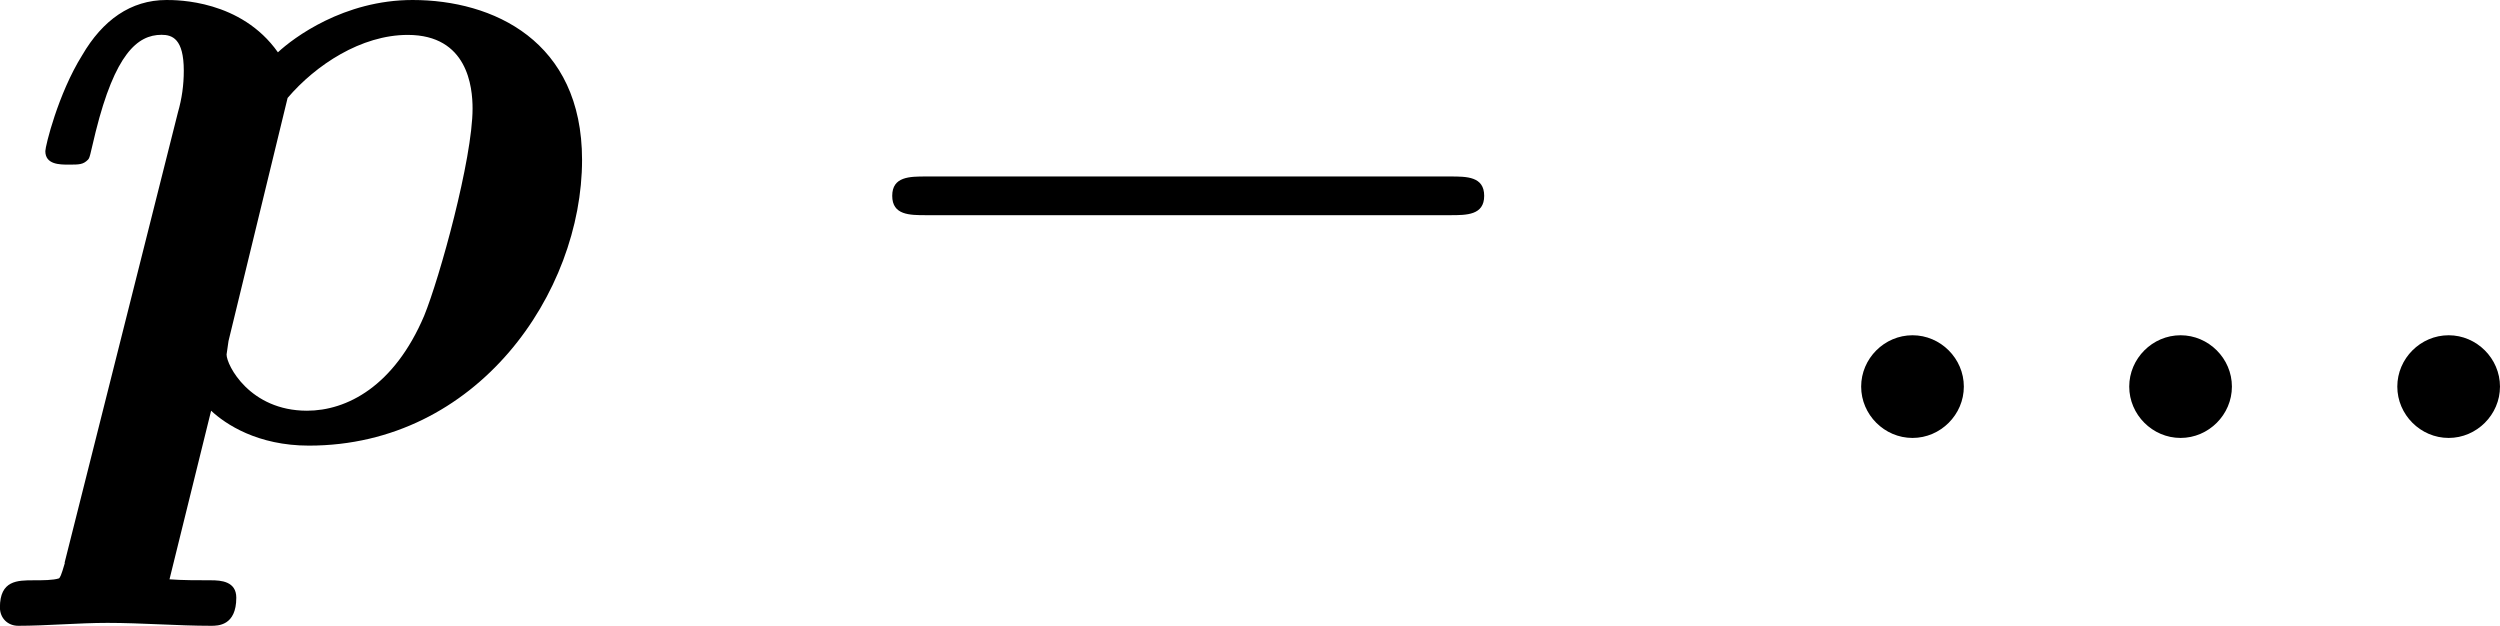 <?xml version='1.0' encoding='UTF-8'?>
<!-- This file was generated by dvisvgm 1.15.1 -->
<svg height='8.075pt' version='1.1' viewBox='61.619 58.261 25.711 6.436' width='32.259pt' xmlns='http://www.w3.org/2000/svg' xmlns:xlink='http://www.w3.org/1999/xlink'>
<defs>
<path d='m0.518 1.285c-0.04 0.139 -0.05 0.149 -0.06 0.159c-0.06 0.02 -0.169 0.02 -0.259 0.02c-0.169 0 -0.349 0 -0.349 0.279c0 0.11 0.08 0.189 0.189 0.189c0.289 0 0.618 -0.03 0.917 -0.03c0.349 0 0.727 0.03 1.066 0.03c0.07 0 0.259 0 0.259 -0.289c0 -0.169 -0.159 -0.179 -0.259 -0.179c-0.139 0 -0.299 0 -0.428 -0.01l0.428 -1.734c0.149 0.139 0.478 0.359 1.006 0.359c1.734 0 2.809 -1.574 2.809 -2.939c0 -1.225 -0.917 -1.644 -1.743 -1.644c-0.707 0 -1.225 0.389 -1.385 0.538c-0.379 -0.538 -1.036 -0.538 -1.146 -0.538c-0.369 0 -0.658 0.209 -0.867 0.568c-0.249 0.399 -0.379 0.936 -0.379 0.986c0 0.139 0.149 0.139 0.239 0.139c0.11 0 0.149 0 0.199 -0.05c0.02 -0.02 0.02 -0.04 0.08 -0.289c0.199 -0.797 0.428 -0.996 0.677 -0.996c0.11 0 0.229 0.04 0.229 0.369c0 0.149 -0.02 0.289 -0.06 0.428l-1.166 4.633zm2.291 -4.782c0.289 -0.339 0.757 -0.648 1.235 -0.648c0.618 0 0.667 0.538 0.667 0.757c0 0.518 -0.339 1.743 -0.498 2.132c-0.309 0.727 -0.797 0.976 -1.205 0.976c-0.588 0 -0.827 -0.468 -0.827 -0.578l0.02 -0.139l0.608 -2.501z' id='g0-112'/>
<path d='m1.913 -0.528c0 -0.289 -0.239 -0.528 -0.528 -0.528s-0.528 0.239 -0.528 0.528s0.239 0.528 0.528 0.528s0.528 -0.239 0.528 -0.528z' id='g2-58'/>
<path d='m6.565 -2.291c0.169 0 0.349 0 0.349 -0.199s-0.179 -0.199 -0.349 -0.199h-5.39c-0.169 0 -0.349 0 -0.349 0.199s0.179 0.199 0.349 0.199h5.39z' id='g1-0'/>
</defs>
<g id='page1'>
<use x='61.768' xlink:href='#g0-112' y='62.765'/>
<use x='69.969' xlink:href='#g1-0' y='62.765'/>
<use x='79.903' xlink:href='#g2-58' y='62.765'/>
<use x='82.66' xlink:href='#g2-58' y='62.765'/>
<use x='85.417' xlink:href='#g2-58' y='62.765'/>
</g>
</svg>
